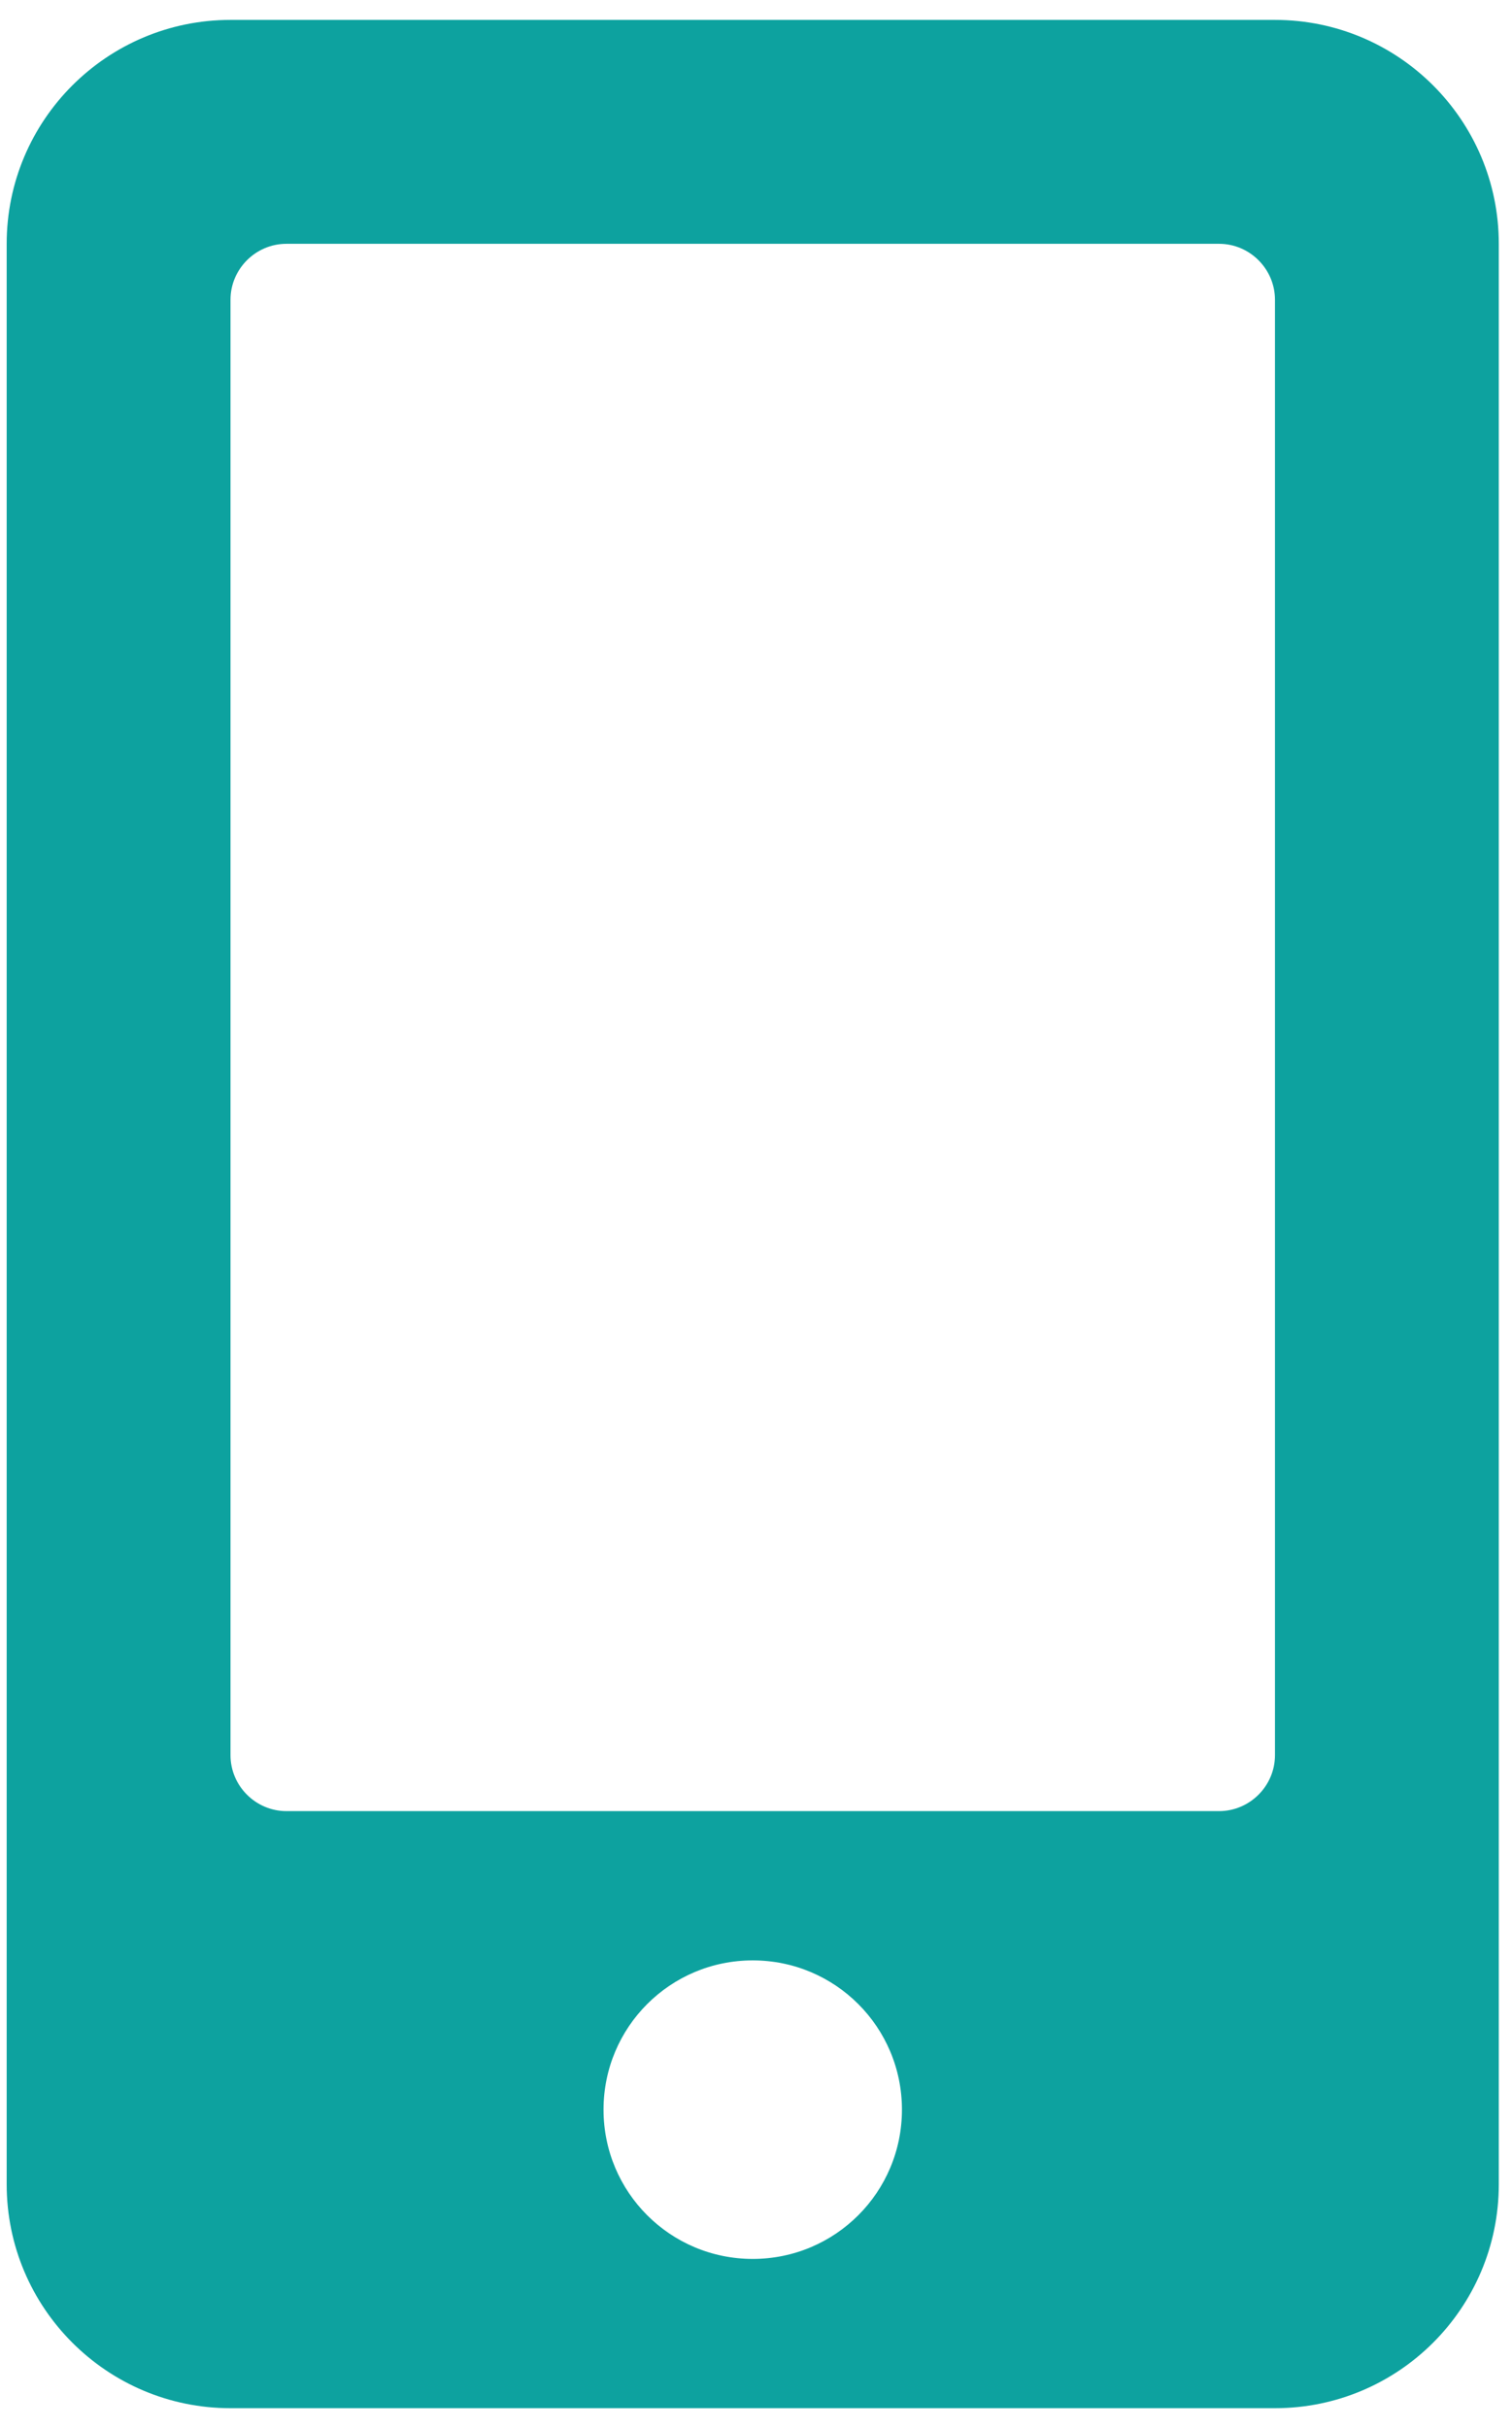 <svg width="38" height="61" viewBox="0 0 38 61" fill="none" xmlns="http://www.w3.org/2000/svg">
<path d="M32.043 0.5H5.793C2.688 0.5 0.168 3.02 0.168 6.125V54.875C0.168 57.98 2.688 60.5 5.793 60.5H32.043C35.148 60.5 37.668 57.98 37.668 54.875V6.125C37.668 3.02 35.148 0.5 32.043 0.5ZM18.918 56.75C16.844 56.75 15.168 55.074 15.168 53C15.168 50.926 16.844 49.25 18.918 49.25C20.992 49.25 22.668 50.926 22.668 53C22.668 55.074 20.992 56.75 18.918 56.75ZM32.043 44.094C32.043 44.867 31.41 45.5 30.637 45.5H7.199C6.426 45.5 5.793 44.867 5.793 44.094V7.531C5.793 6.758 6.426 6.125 7.199 6.125H30.637C31.41 6.125 32.043 6.758 32.043 7.531V44.094Z" fill="#0DA29F"/>
</svg>
